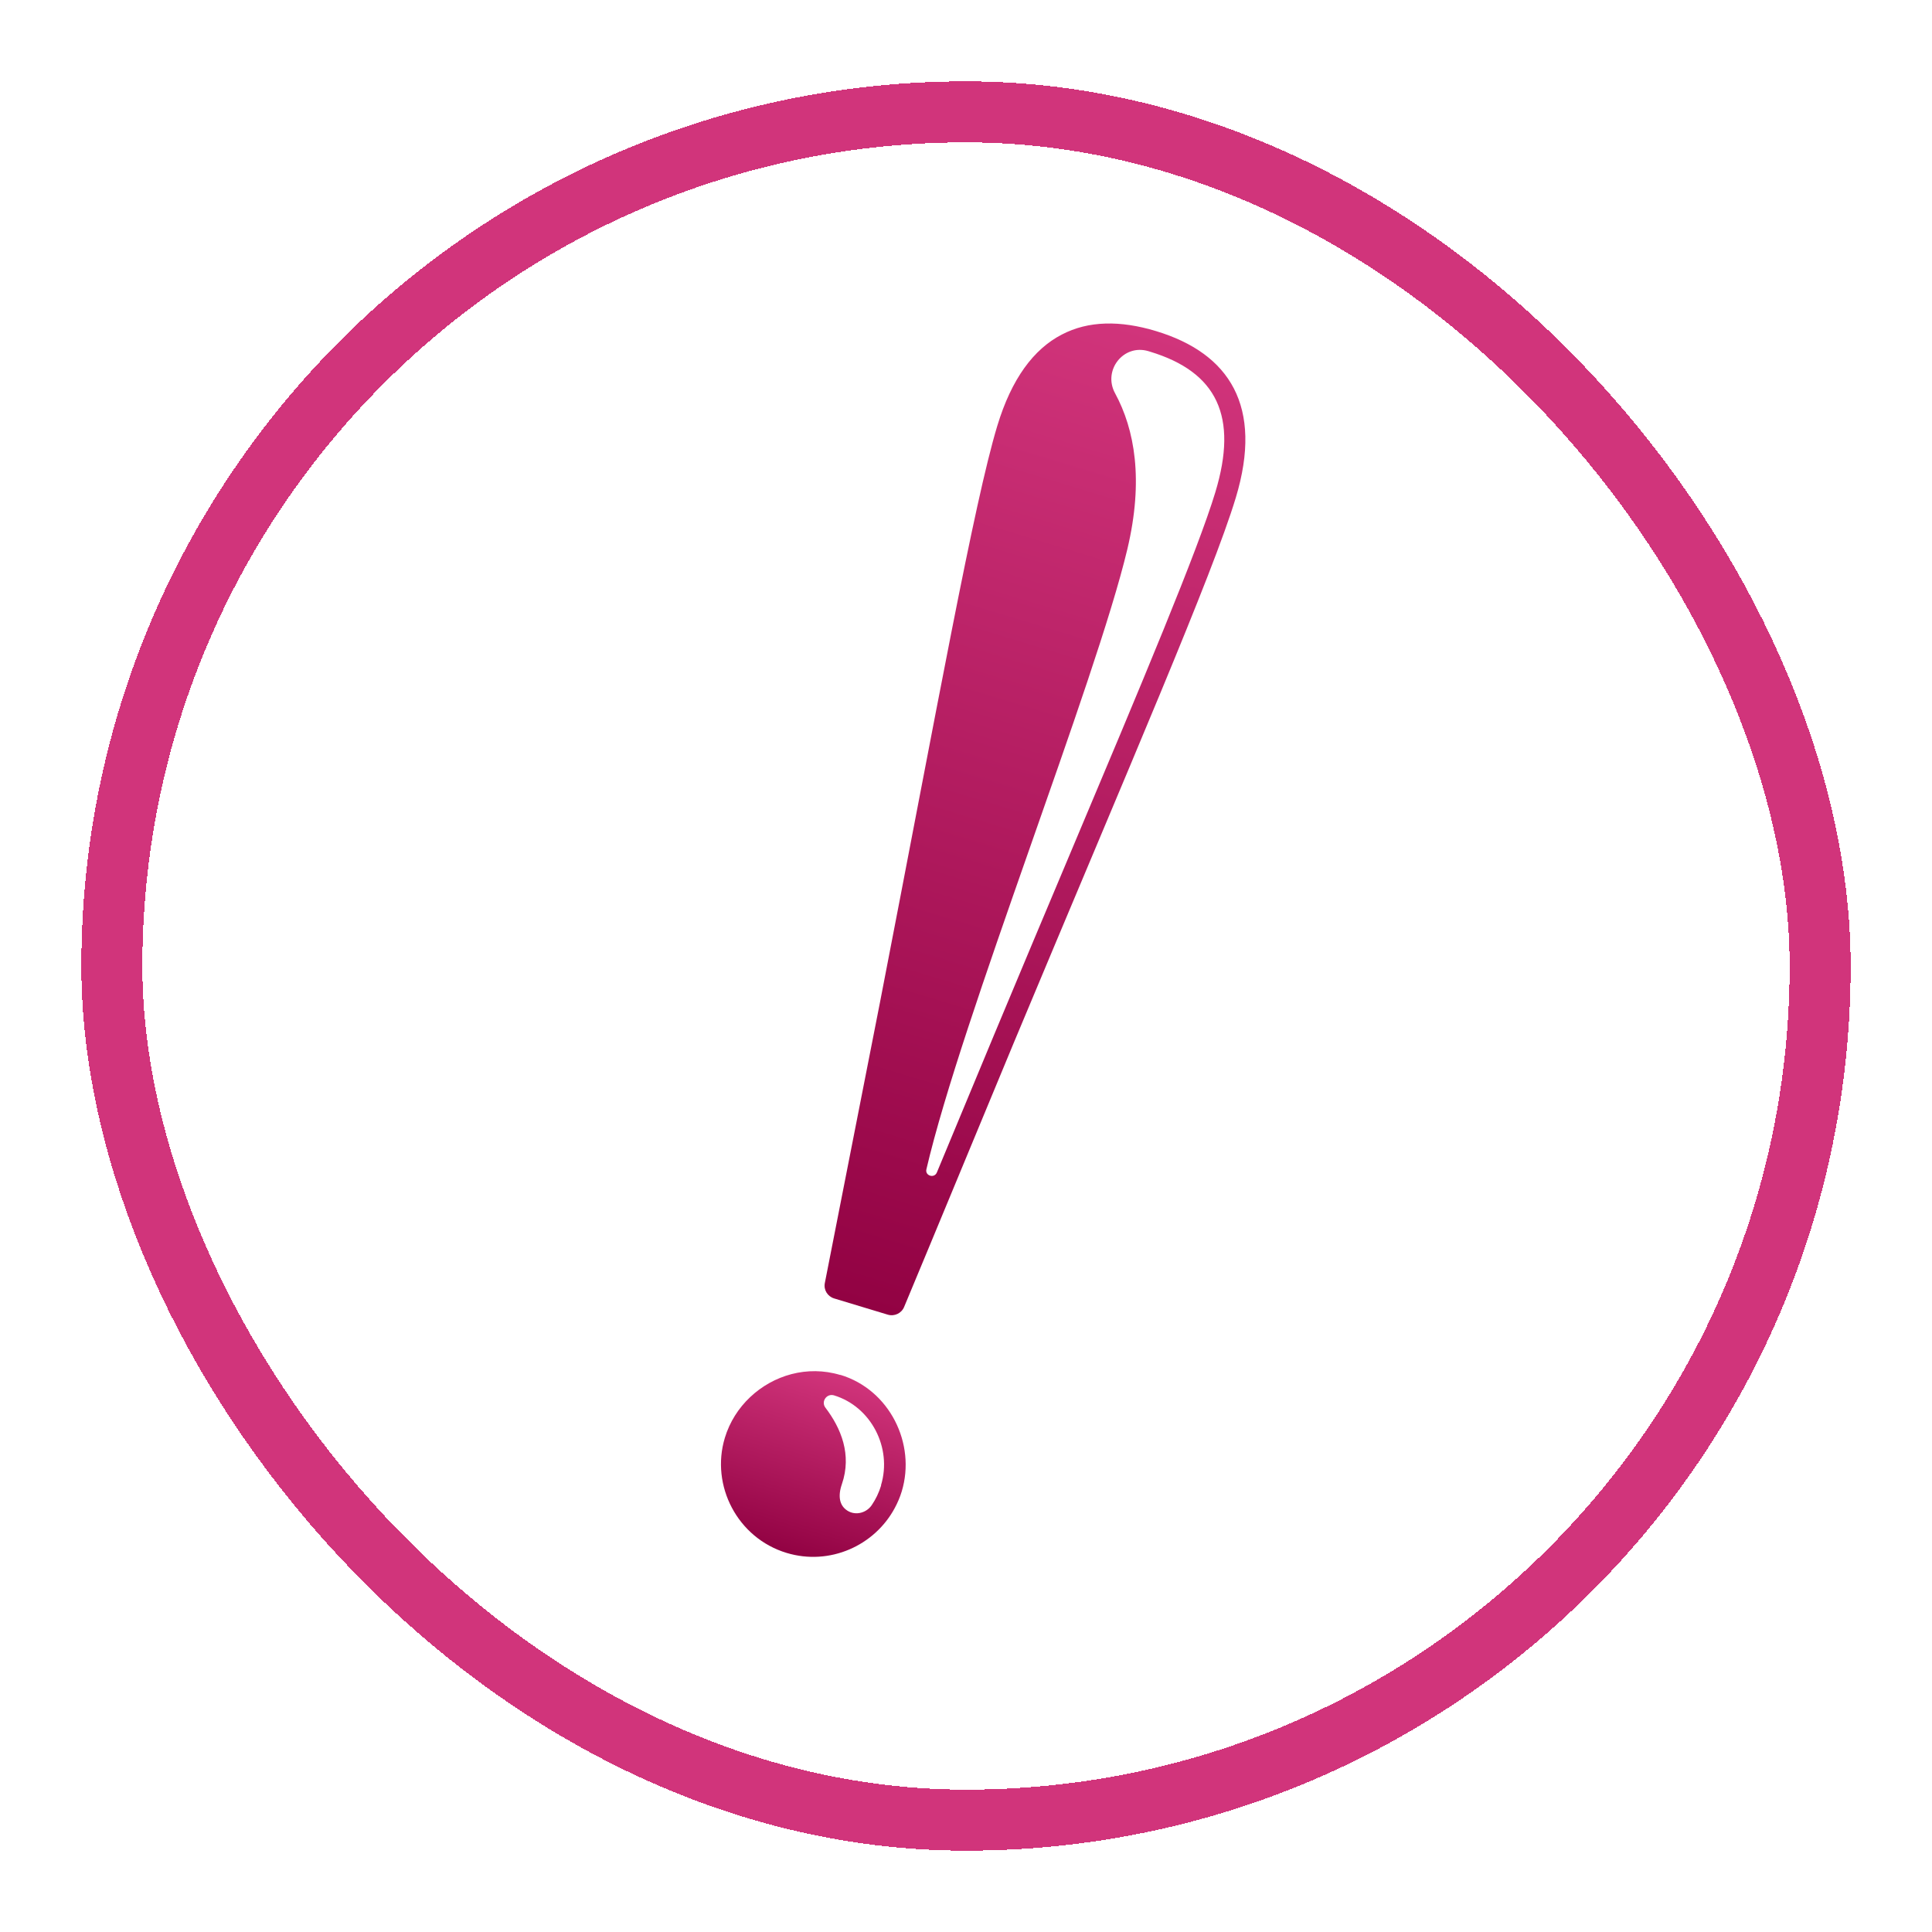 <svg width="95" height="95" viewBox="0 0 95 95" fill="none" xmlns="http://www.w3.org/2000/svg">
<g filter="url(#filter0_d_219_5431)">
<rect x="5.5" y="1.5" width="84" height="84" rx="42" stroke="#D1347B" stroke-width="3" shape-rendering="crispEdges"/>
<g clip-path="url(#clip0_219_5431)">
<path d="M56.846 12.281C55.085 11.748 53.514 11.767 52.209 12.452C50.827 13.166 49.739 14.624 49.039 16.939C47.895 20.72 46.118 30.614 43.27 45.289L40.559 59.087C40.491 59.424 40.691 59.748 41.018 59.847L43.653 60.644C43.98 60.743 44.329 60.577 44.457 60.266L45.731 57.206L49.851 47.272C55.613 33.486 59.621 24.259 60.765 20.478C62.126 15.98 60.464 13.376 56.846 12.281Z" fill="url(#paint0_linear_219_5431)"/>
<path d="M41.316 63.61C40.505 63.365 39.679 63.37 38.922 63.567C37.397 63.965 36.113 65.142 35.642 66.701C34.932 69.048 36.261 71.628 38.678 72.359C40.806 73.003 43.017 71.996 44.003 70.141C44.14 69.885 44.256 69.614 44.341 69.333C45.051 66.987 43.743 64.336 41.326 63.605L41.316 63.61Z" fill="url(#paint1_linear_219_5431)"/>
<path d="M59.766 20.187C58.895 23.063 56.221 29.427 52.51 38.234C51.421 40.823 50.184 43.759 48.883 46.879L46.068 53.651C45.94 53.962 45.475 53.812 45.553 53.496C47.283 46.063 53.88 29.544 55.434 23.003C56.24 19.605 55.8 17.123 54.827 15.332C54.221 14.212 55.239 12.903 56.465 13.266C56.488 13.273 56.512 13.28 56.543 13.29C59.864 14.294 60.883 16.492 59.763 20.194L59.766 20.187Z" fill="white"/>
<path d="M43.327 69.041C43.218 69.399 43.06 69.726 42.862 70.015C42.575 70.43 41.985 70.549 41.59 70.225C41.295 69.992 41.19 69.577 41.398 68.976C41.896 67.527 41.354 66.223 40.587 65.217C40.362 64.919 40.647 64.512 41 64.61C41 64.61 41 64.61 41.008 64.612C42.824 65.162 43.88 67.183 43.321 69.031L43.327 69.041Z" fill="white"/>
</g>
</g>
<defs>
<filter id="filter0_d_219_5431" x="0" y="0" width="95" height="95" filterUnits="userSpaceOnUse" color-interpolation-filters="sRGB">
<feFlood flood-opacity="0" result="BackgroundImageFix"/>
<feColorMatrix in="SourceAlpha" type="matrix" values="0 0 0 0 0 0 0 0 0 0 0 0 0 0 0 0 0 0 127 0" result="hardAlpha"/>
<feOffset dy="4"/>
<feGaussianBlur stdDeviation="2"/>
<feComposite in2="hardAlpha" operator="out"/>
<feColorMatrix type="matrix" values="0 0 0 0 0 0 0 0 0 0 0 0 0 0 0 0 0 0 0.25 0"/>
<feBlend mode="normal" in2="BackgroundImageFix" result="effect1_dropShadow_219_5431"/>
<feBlend mode="normal" in="SourceGraphic" in2="effect1_dropShadow_219_5431" result="shape"/>
</filter>
<linearGradient id="paint0_linear_219_5431" x1="56.846" y1="12.281" x2="42.336" y2="60.246" gradientUnits="userSpaceOnUse">
<stop stop-color="#D1347B"/>
<stop offset="1" stop-color="#920243"/>
</linearGradient>
<linearGradient id="paint1_linear_219_5431" x1="41.326" y1="63.605" x2="38.678" y2="72.359" gradientUnits="userSpaceOnUse">
<stop stop-color="#D1347B"/>
<stop offset="1" stop-color="#920243"/>
</linearGradient>
<clipPath id="clip0_219_5431">
<rect width="12.249" height="62.776" fill="white" transform="translate(50.984 10.508) rotate(16.832)"/>
</clipPath>
</defs>
</svg>
